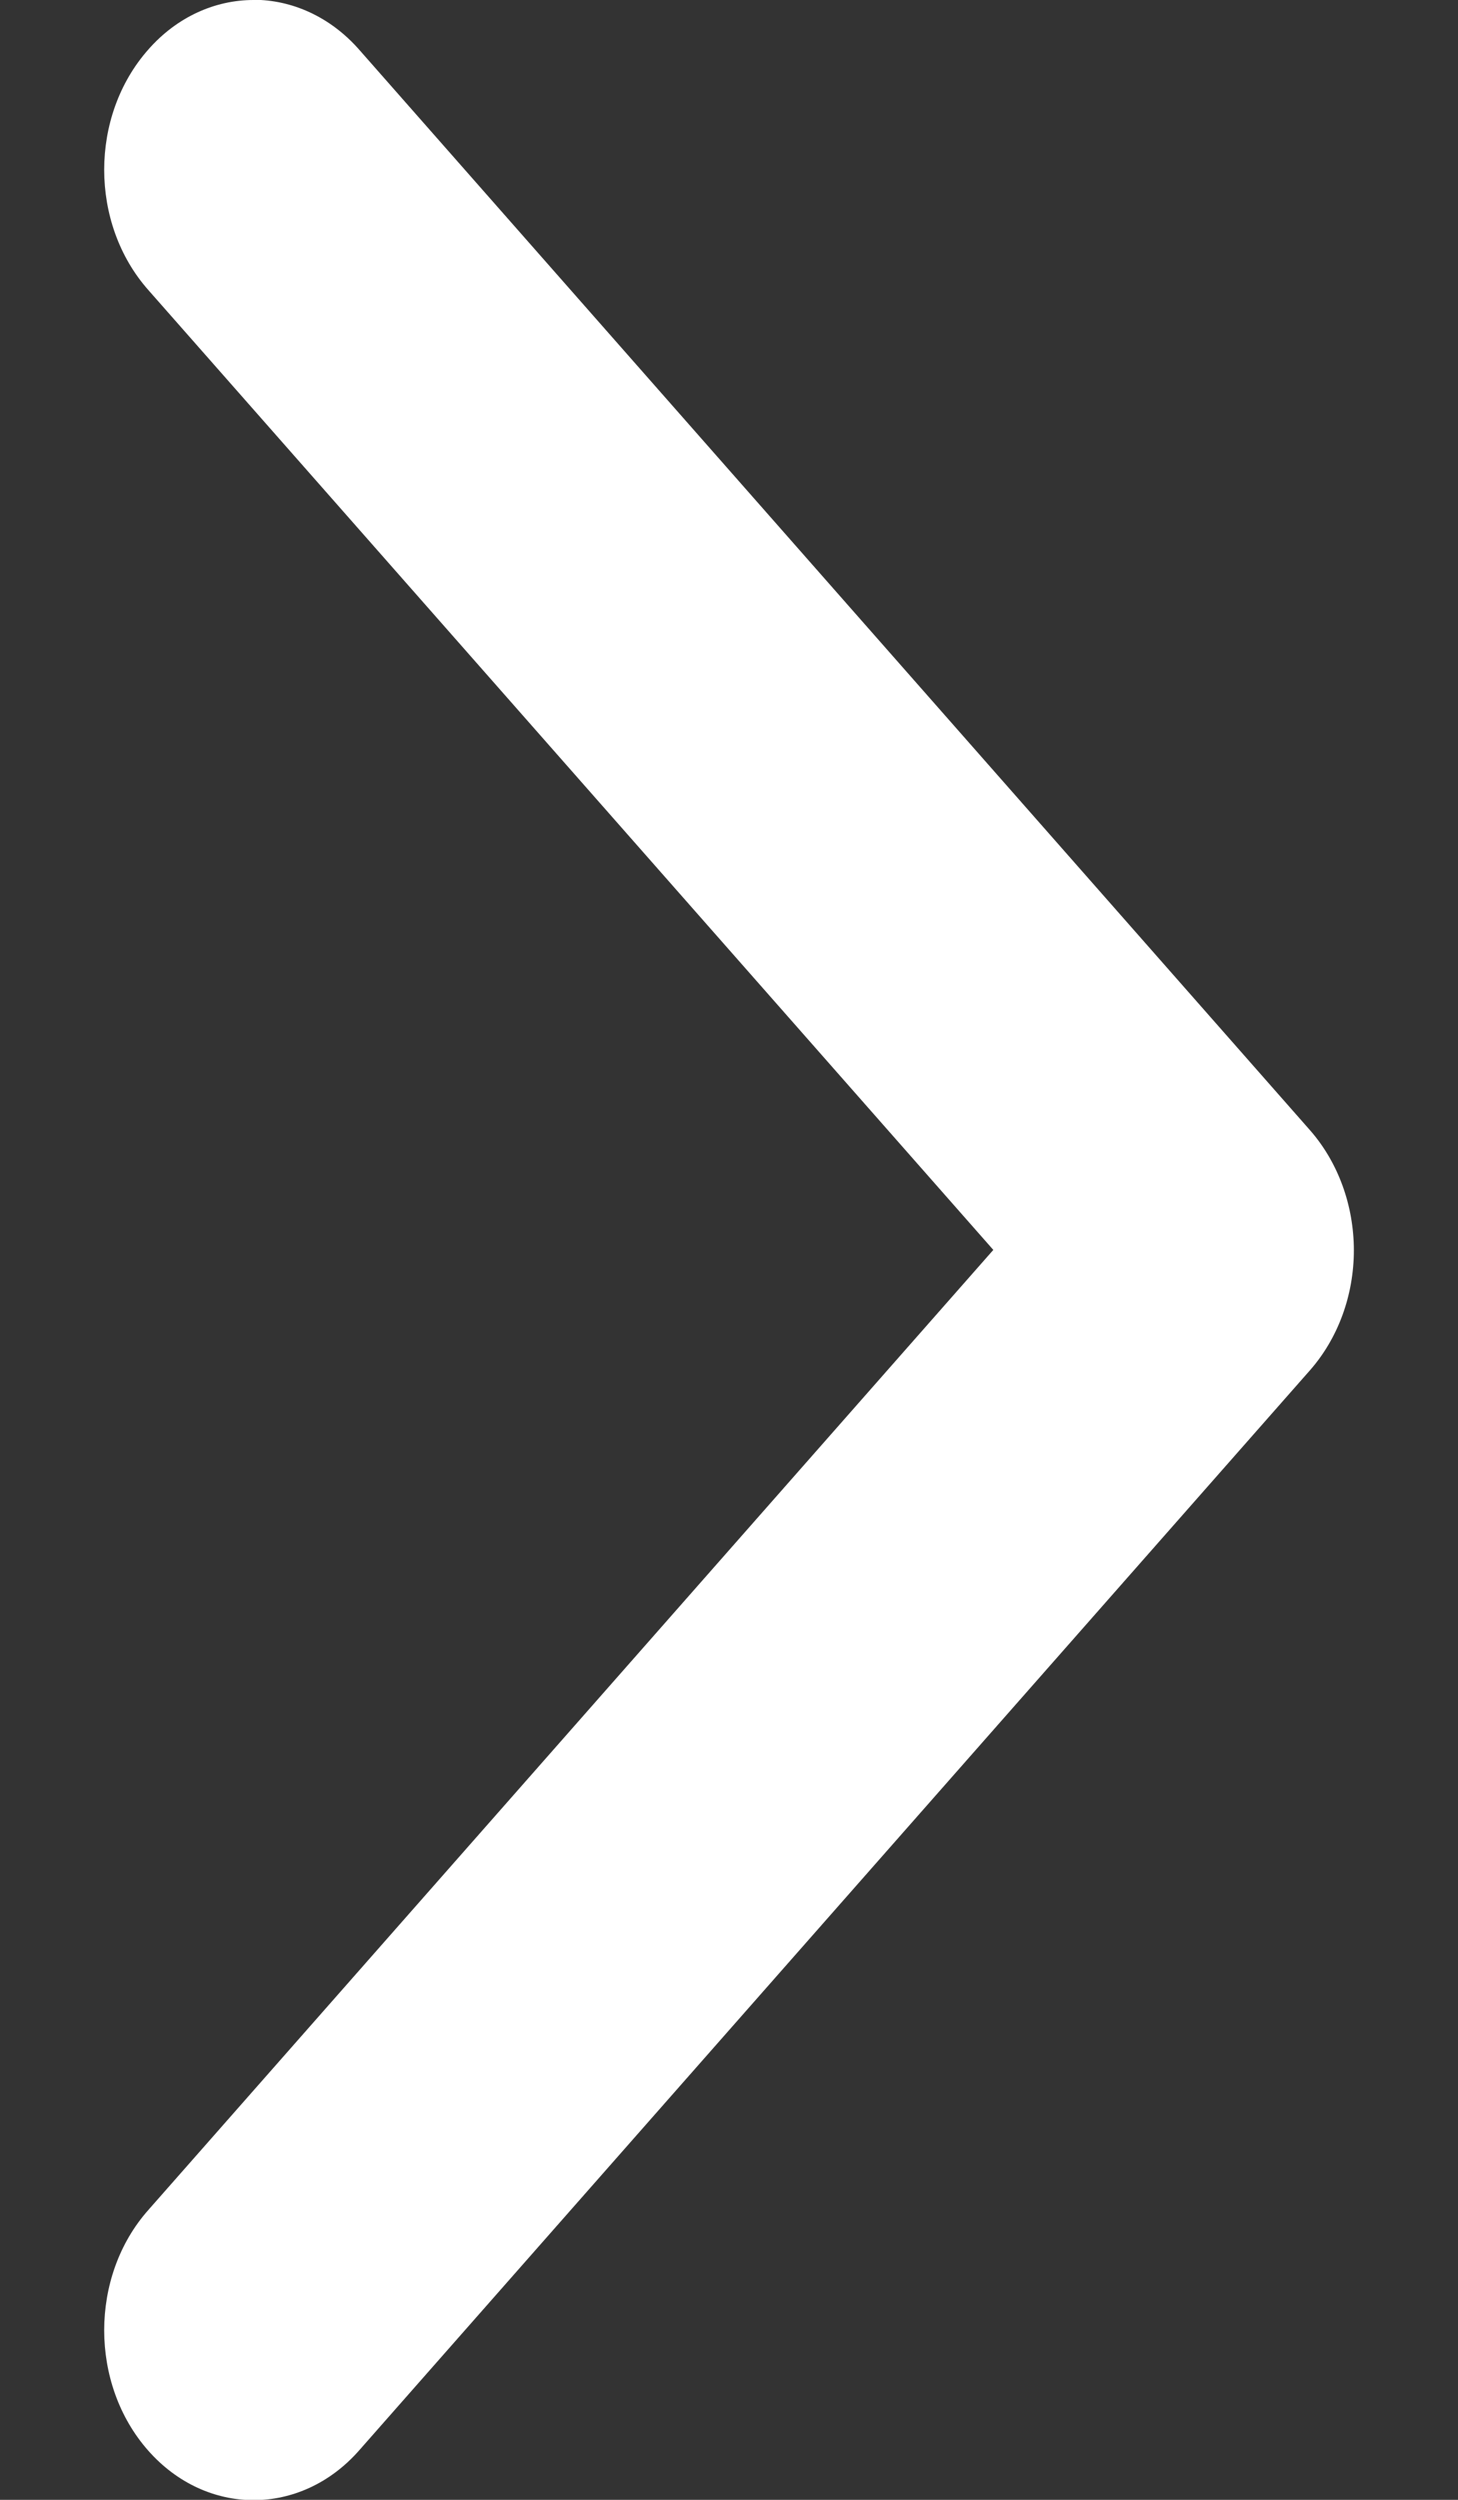 <svg width="7" height="12" viewBox="0 0 7 12" fill="none" xmlns="http://www.w3.org/2000/svg">
<rect x="0" y="0" width="7" height="12" fill="#333333" stroke="none"/>
<g clip-path="url(#clip0_4036_90)">
<path d="M1.217 0C1.034 0 0.85 0.08 0.711 0.239C0.43 0.558 0.43 1.072 0.711 1.391L4.769 6L0.711 10.61C0.43 10.928 0.43 11.444 0.711 11.763C0.991 12.081 1.444 12.081 1.724 11.763L6.29 6.577C6.424 6.424 6.5 6.218 6.5 6.002C6.5 5.786 6.424 5.579 6.29 5.426L1.724 0.238C1.585 0.08 1.401 -0.001 1.217 -0.001L1.217 0Z" fill="white"/>
</g>
<defs>
<clipPath id="clip0_4036_90">
<rect width="6" height="12" fill="white" transform="matrix(1 1.74846e-07 1.74846e-07 -1 0.5 12)"/>
</clipPath>
</defs>
</svg>
